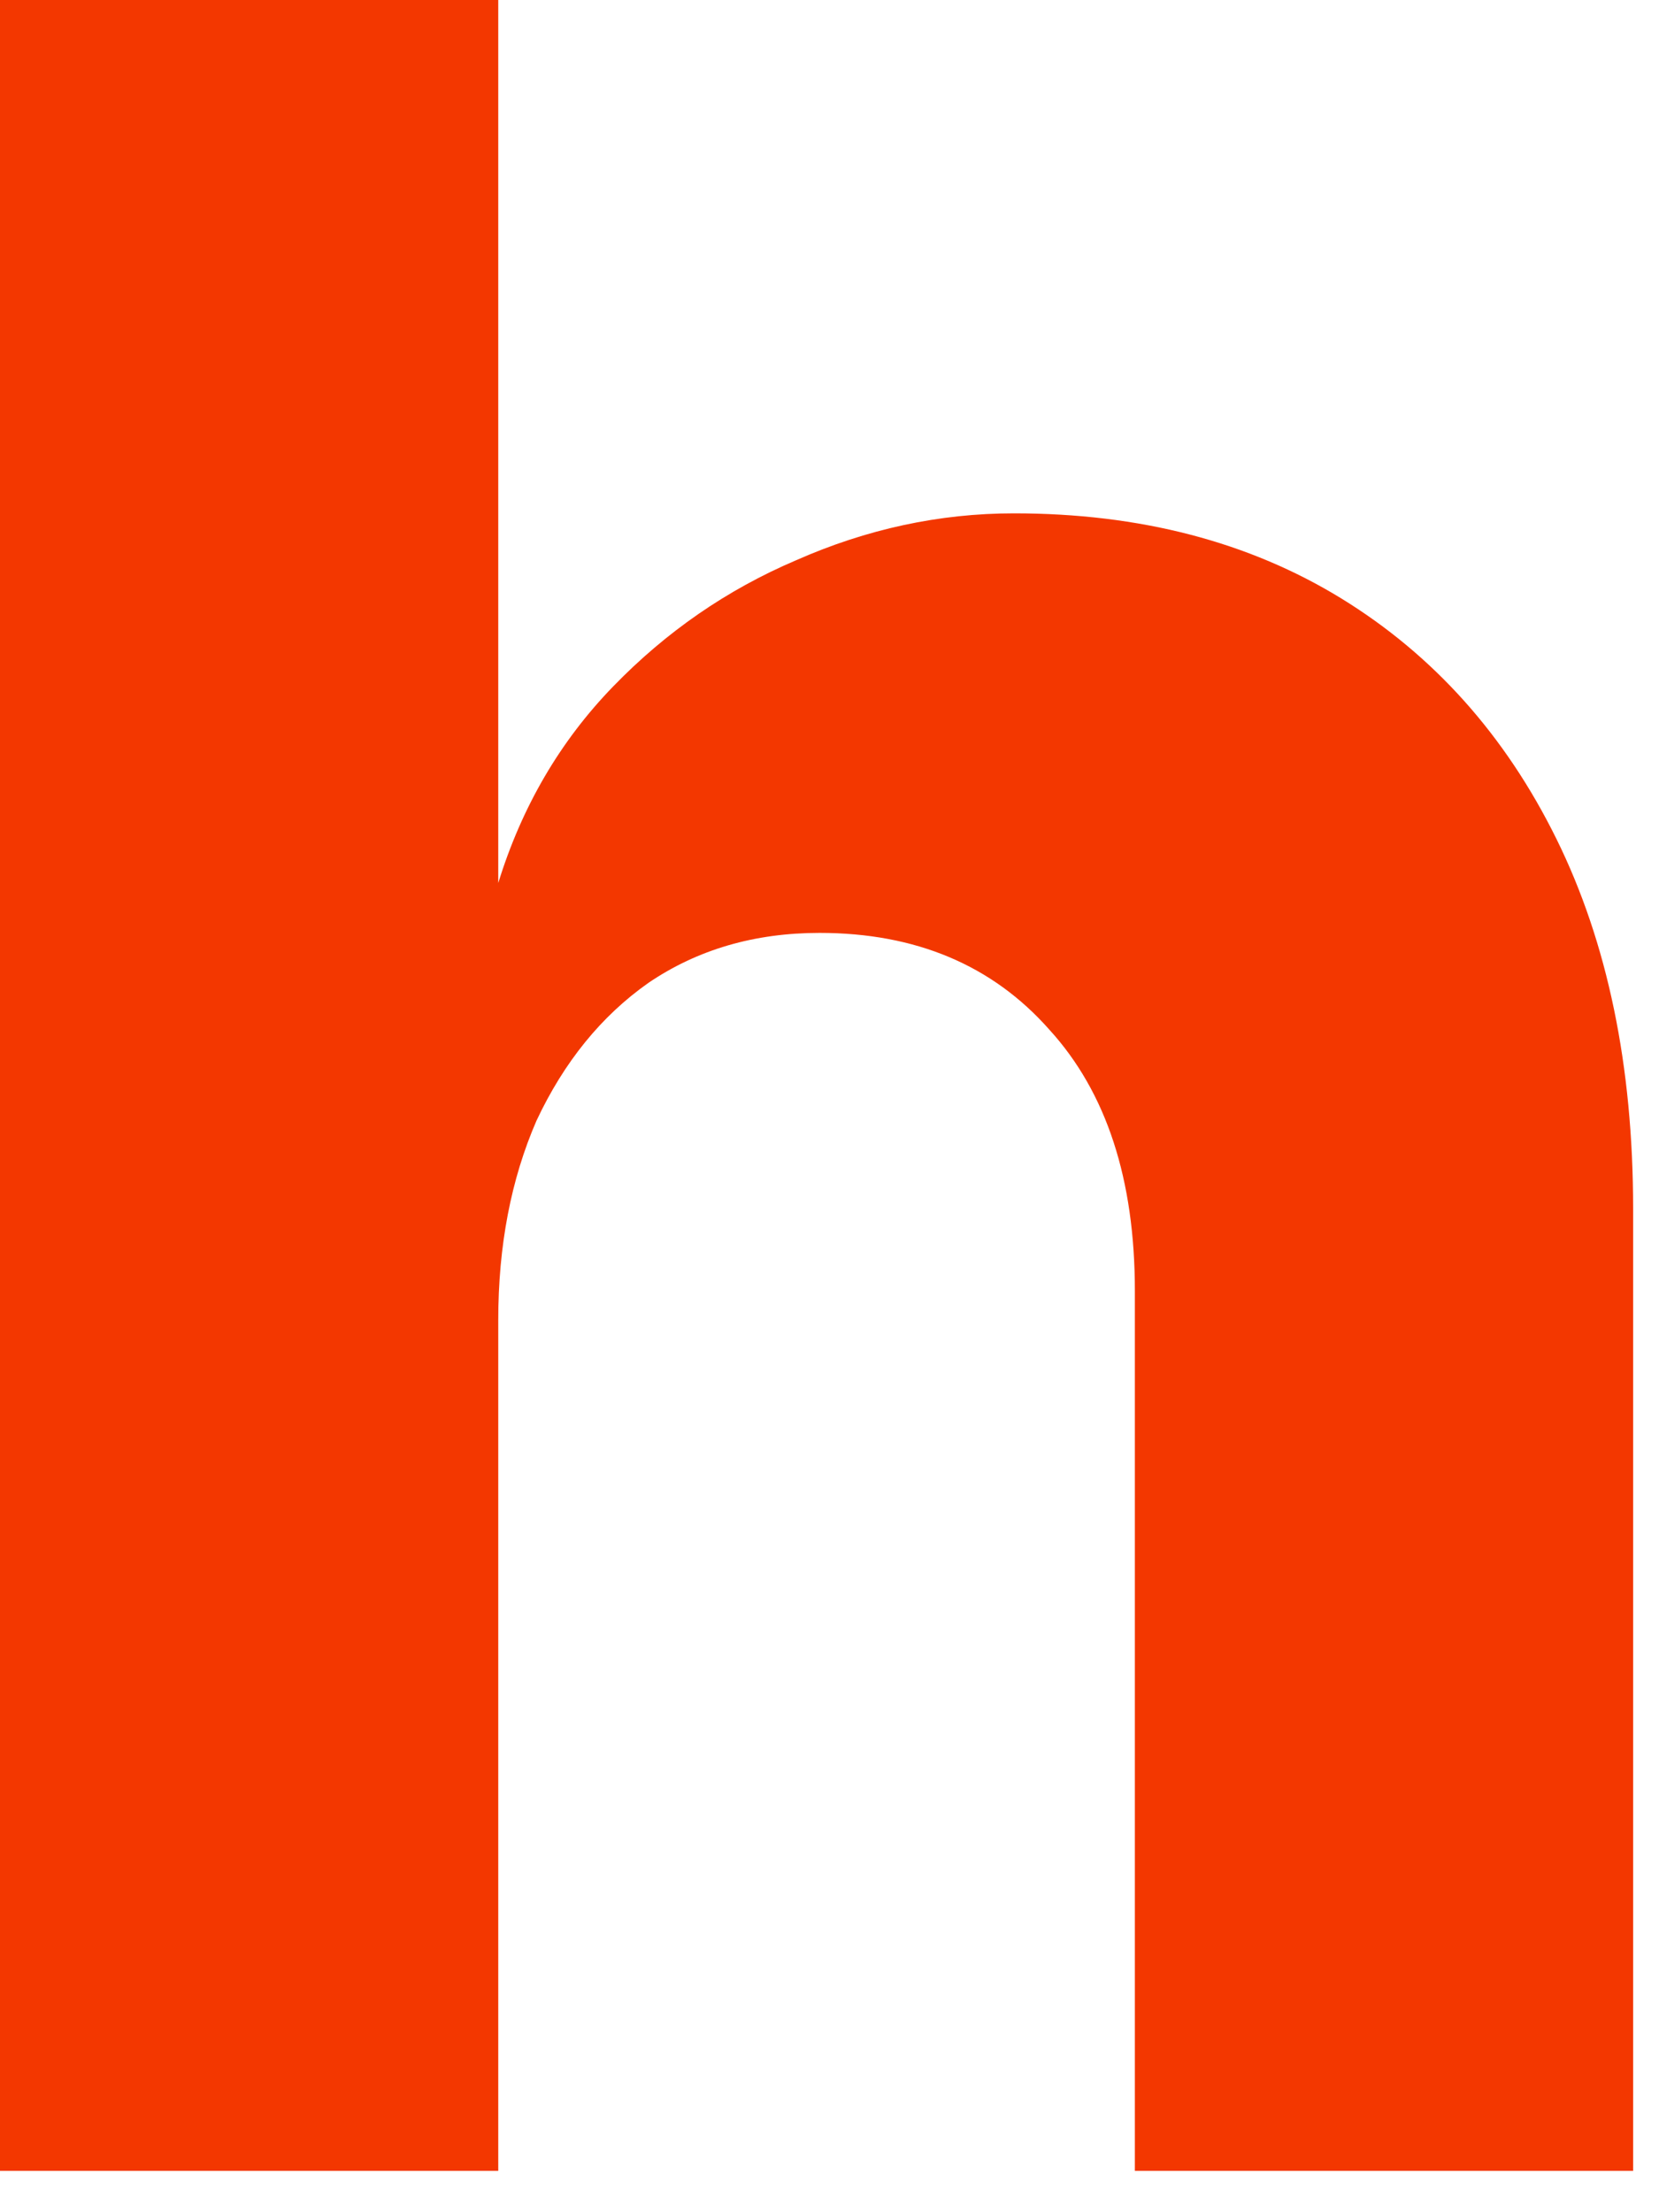 <?xml version="1.0" encoding="utf-8"?>
<svg xmlns="http://www.w3.org/2000/svg" fill="none" height="100%" overflow="visible" preserveAspectRatio="none" style="display: block;" viewBox="0 0 15 20" width="100%">
<path d="M0 19.626V0H4.505V7.983C4.718 7.293 5.064 6.701 5.544 6.206C6.024 5.711 6.574 5.331 7.196 5.066C7.836 4.783 8.493 4.641 9.168 4.641C10.306 4.641 11.292 4.898 12.127 5.41C12.962 5.923 13.611 6.648 14.073 7.585C14.535 8.522 14.766 9.636 14.766 10.927V19.626H10.261V11.67C10.261 10.662 10.004 9.875 9.488 9.309C8.973 8.726 8.28 8.434 7.41 8.434C6.823 8.434 6.308 8.584 5.864 8.885C5.437 9.185 5.1 9.601 4.851 10.131C4.62 10.662 4.505 11.263 4.505 11.935V19.626H0Z" fill="#F33700" id="Vector"/>
</svg>